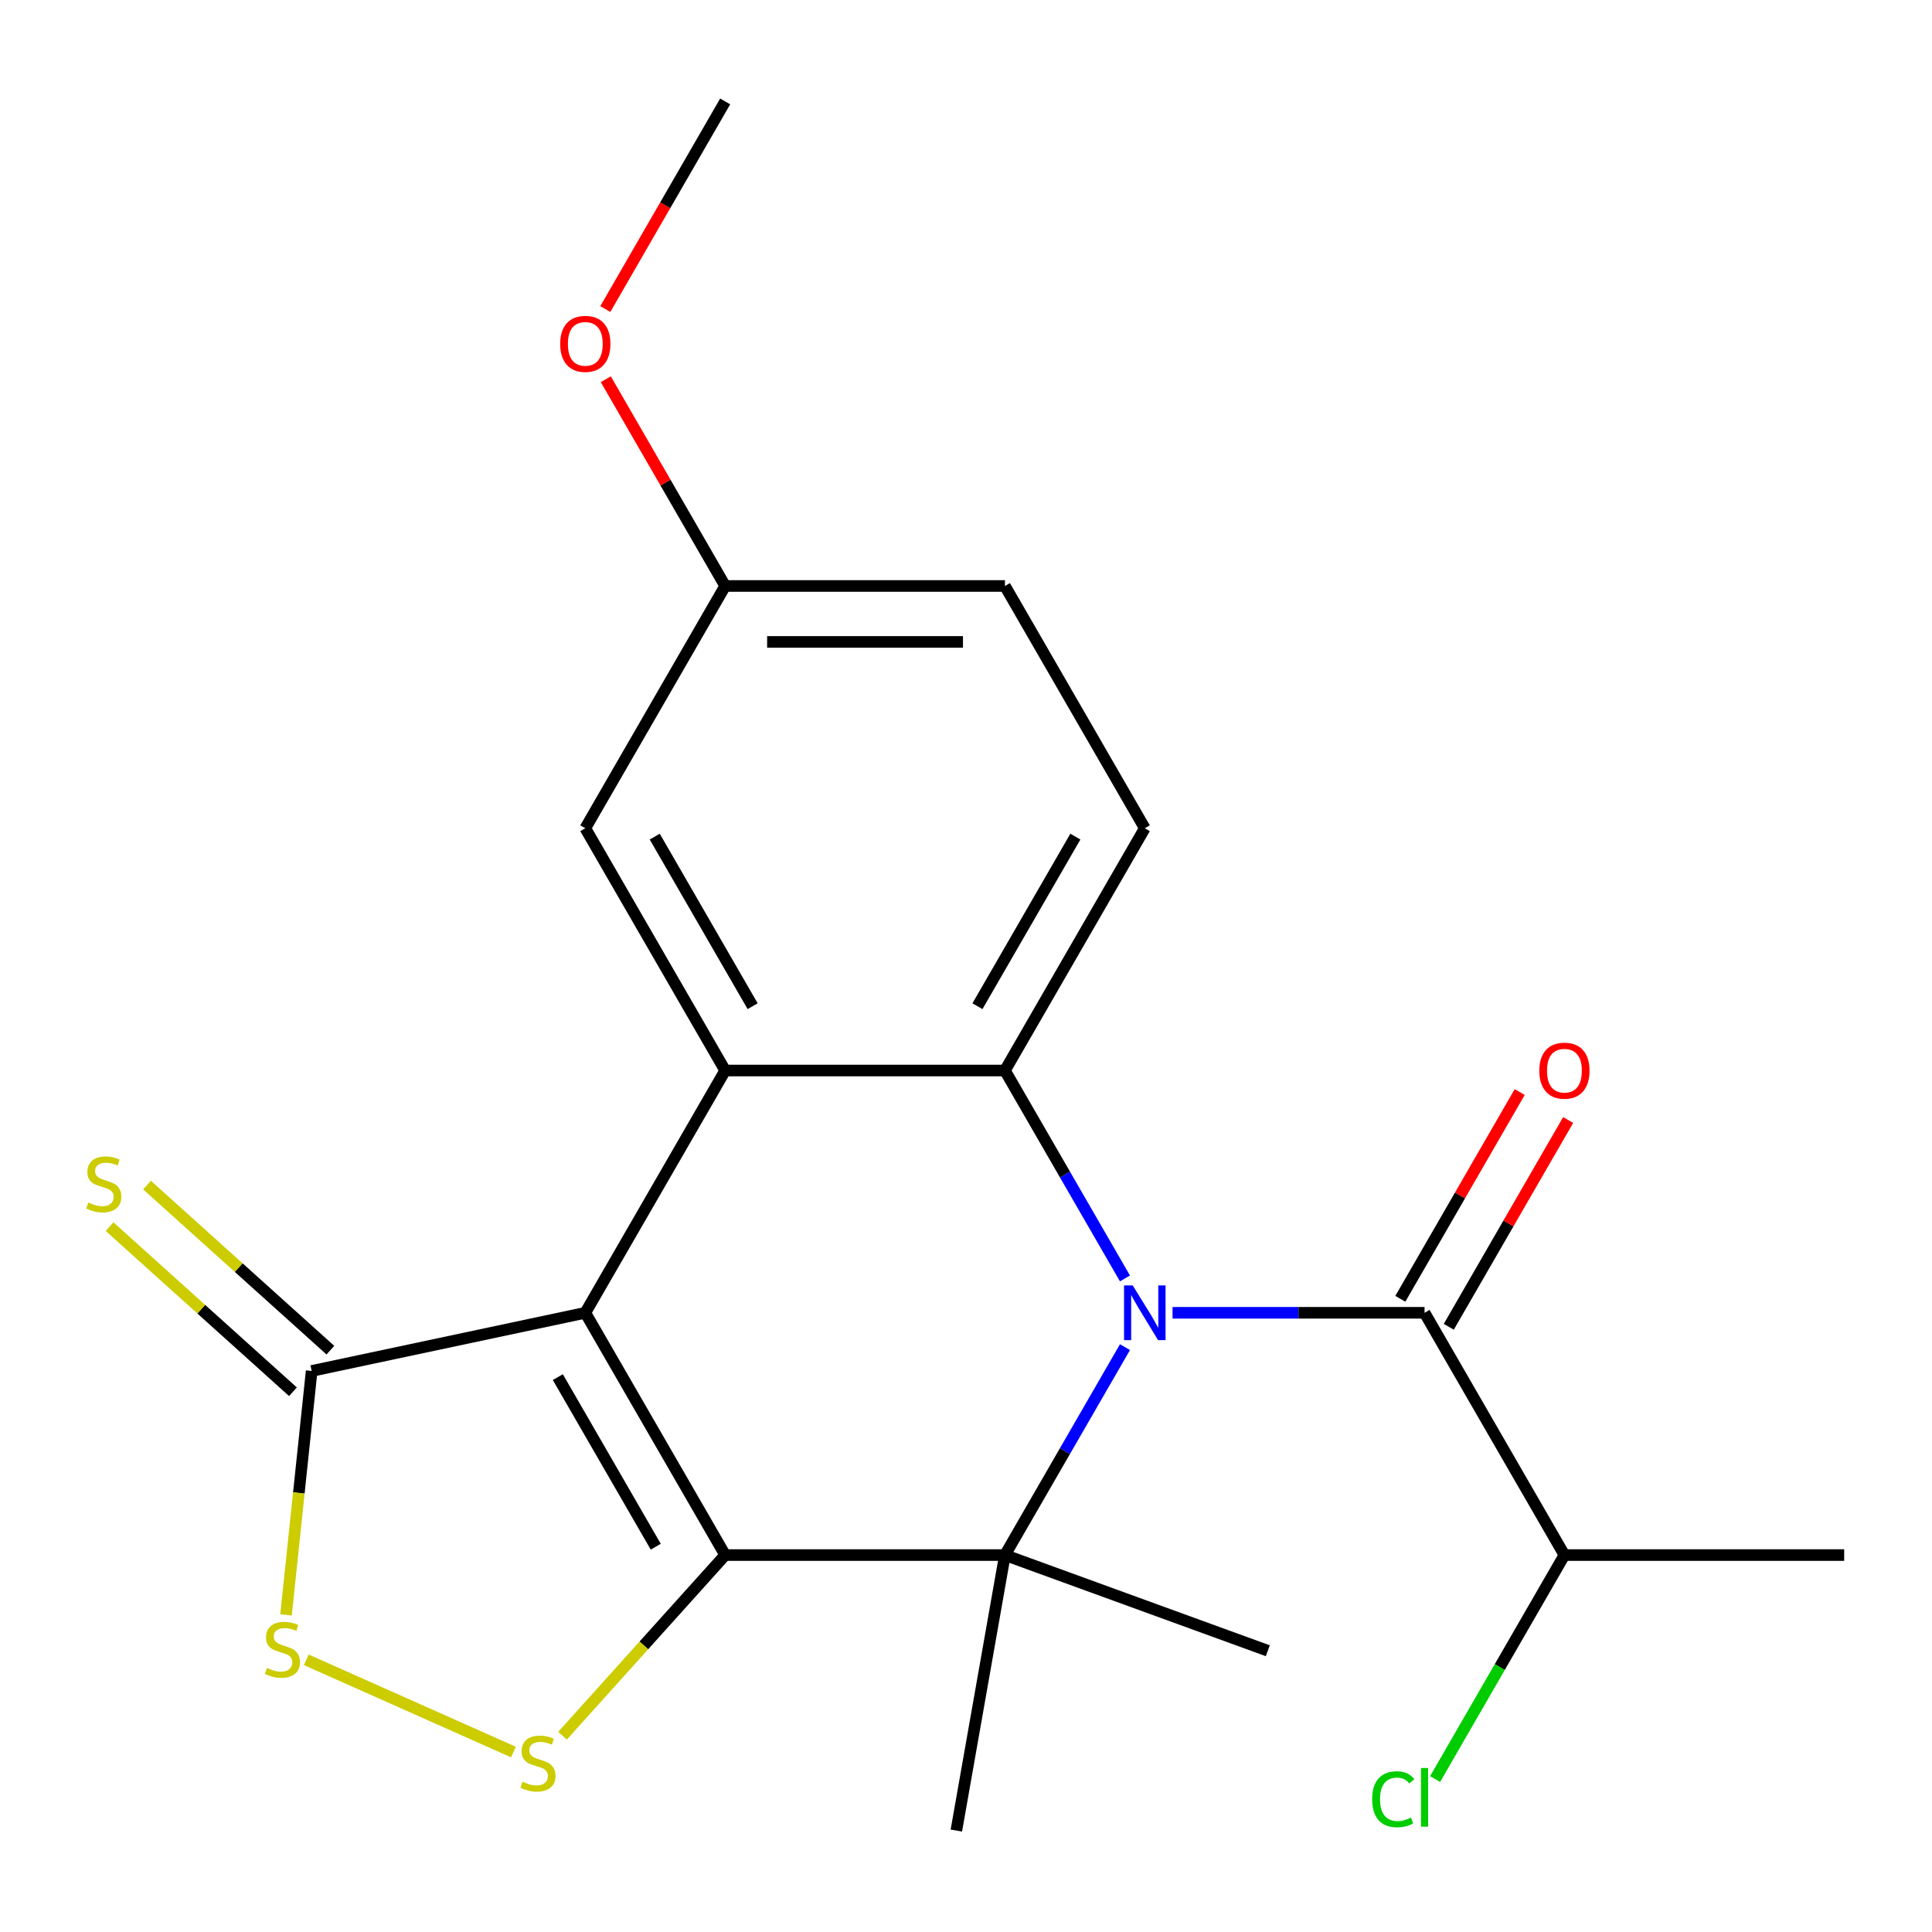 <?xml version='1.0' encoding='iso-8859-1'?>
<svg version='1.1' baseProfile='full'
              xmlns='http://www.w3.org/2000/svg'
                      xmlns:rdkit='http://www.rdkit.org/xml'
                      xmlns:xlink='http://www.w3.org/1999/xlink'
                  xml:space='preserve'
width='1000px' height='1000px' viewBox='0 0 1000 1000'>
<!-- END OF HEADER -->
<rect style='opacity:1.0;fill:#FFFFFF;stroke:none' width='1000' height='1000' x='0' y='0'> </rect>
<path class='bond-1' d='M 375.349,804.899 L 302.95,679.5' style='fill:none;fill-rule:evenodd;stroke:#000000;stroke-width:6px;stroke-linecap:butt;stroke-linejoin:miter;stroke-opacity:1' />
<path class='bond-1' d='M 339.41,800.569 L 288.73,712.79' style='fill:none;fill-rule:evenodd;stroke:#000000;stroke-width:6px;stroke-linecap:butt;stroke-linejoin:miter;stroke-opacity:1' />
<path class='bond-2' d='M 375.349,804.899 L 520.148,804.899' style='fill:none;fill-rule:evenodd;stroke:#000000;stroke-width:6px;stroke-linecap:butt;stroke-linejoin:miter;stroke-opacity:1' />
<path class='bond-5' d='M 375.349,804.899 L 333.255,851.65' style='fill:none;fill-rule:evenodd;stroke:#000000;stroke-width:6px;stroke-linecap:butt;stroke-linejoin:miter;stroke-opacity:1' />
<path class='bond-5' d='M 333.255,851.65 L 291.16,898.401' style='fill:none;fill-rule:evenodd;stroke:#CCCC00;stroke-width:6px;stroke-linecap:butt;stroke-linejoin:miter;stroke-opacity:1' />
<path class='bond-0' d='M 582.283,697.28 L 551.216,751.089' style='fill:none;fill-rule:evenodd;stroke:#0000FF;stroke-width:6px;stroke-linecap:butt;stroke-linejoin:miter;stroke-opacity:1' />
<path class='bond-0' d='M 551.216,751.089 L 520.148,804.899' style='fill:none;fill-rule:evenodd;stroke:#000000;stroke-width:6px;stroke-linecap:butt;stroke-linejoin:miter;stroke-opacity:1' />
<path class='bond-3' d='M 582.283,661.72 L 551.216,607.91' style='fill:none;fill-rule:evenodd;stroke:#0000FF;stroke-width:6px;stroke-linecap:butt;stroke-linejoin:miter;stroke-opacity:1' />
<path class='bond-3' d='M 551.216,607.91 L 520.148,554.1' style='fill:none;fill-rule:evenodd;stroke:#000000;stroke-width:6px;stroke-linecap:butt;stroke-linejoin:miter;stroke-opacity:1' />
<path class='bond-6' d='M 606.908,679.5 L 672.127,679.5' style='fill:none;fill-rule:evenodd;stroke:#0000FF;stroke-width:6px;stroke-linecap:butt;stroke-linejoin:miter;stroke-opacity:1' />
<path class='bond-6' d='M 672.127,679.5 L 737.347,679.5' style='fill:none;fill-rule:evenodd;stroke:#000000;stroke-width:6px;stroke-linecap:butt;stroke-linejoin:miter;stroke-opacity:1' />
<path class='bond-4' d='M 302.95,679.5 L 375.349,554.1' style='fill:none;fill-rule:evenodd;stroke:#000000;stroke-width:6px;stroke-linecap:butt;stroke-linejoin:miter;stroke-opacity:1' />
<path class='bond-7' d='M 302.95,679.5 L 161.315,709.605' style='fill:none;fill-rule:evenodd;stroke:#000000;stroke-width:6px;stroke-linecap:butt;stroke-linejoin:miter;stroke-opacity:1' />
<path class='bond-14' d='M 520.148,804.899 L 656.215,854.423' style='fill:none;fill-rule:evenodd;stroke:#000000;stroke-width:6px;stroke-linecap:butt;stroke-linejoin:miter;stroke-opacity:1' />
<path class='bond-15' d='M 520.148,804.899 L 495.004,947.498' style='fill:none;fill-rule:evenodd;stroke:#000000;stroke-width:6px;stroke-linecap:butt;stroke-linejoin:miter;stroke-opacity:1' />
<path class='bond-9' d='M 520.148,554.1 L 592.548,428.7' style='fill:none;fill-rule:evenodd;stroke:#000000;stroke-width:6px;stroke-linecap:butt;stroke-linejoin:miter;stroke-opacity:1' />
<path class='bond-9' d='M 505.928,520.81 L 556.608,433.03' style='fill:none;fill-rule:evenodd;stroke:#000000;stroke-width:6px;stroke-linecap:butt;stroke-linejoin:miter;stroke-opacity:1' />
<path class='bond-23' d='M 520.148,554.1 L 375.349,554.1' style='fill:none;fill-rule:evenodd;stroke:#000000;stroke-width:6px;stroke-linecap:butt;stroke-linejoin:miter;stroke-opacity:1' />
<path class='bond-10' d='M 375.349,554.1 L 302.95,428.7' style='fill:none;fill-rule:evenodd;stroke:#000000;stroke-width:6px;stroke-linecap:butt;stroke-linejoin:miter;stroke-opacity:1' />
<path class='bond-10' d='M 389.569,520.81 L 338.89,433.03' style='fill:none;fill-rule:evenodd;stroke:#000000;stroke-width:6px;stroke-linecap:butt;stroke-linejoin:miter;stroke-opacity:1' />
<path class='bond-8' d='M 265.76,906.852 L 158.532,859.111' style='fill:none;fill-rule:evenodd;stroke:#CCCC00;stroke-width:6px;stroke-linecap:butt;stroke-linejoin:miter;stroke-opacity:1' />
<path class='bond-12' d='M 749.887,686.74 L 780.781,633.23' style='fill:none;fill-rule:evenodd;stroke:#000000;stroke-width:6px;stroke-linecap:butt;stroke-linejoin:miter;stroke-opacity:1' />
<path class='bond-12' d='M 780.781,633.23 L 811.675,579.72' style='fill:none;fill-rule:evenodd;stroke:#FF0000;stroke-width:6px;stroke-linecap:butt;stroke-linejoin:miter;stroke-opacity:1' />
<path class='bond-12' d='M 724.807,672.26 L 755.701,618.75' style='fill:none;fill-rule:evenodd;stroke:#000000;stroke-width:6px;stroke-linecap:butt;stroke-linejoin:miter;stroke-opacity:1' />
<path class='bond-12' d='M 755.701,618.75 L 786.595,565.24' style='fill:none;fill-rule:evenodd;stroke:#FF0000;stroke-width:6px;stroke-linecap:butt;stroke-linejoin:miter;stroke-opacity:1' />
<path class='bond-13' d='M 737.347,679.5 L 809.746,804.899' style='fill:none;fill-rule:evenodd;stroke:#000000;stroke-width:6px;stroke-linecap:butt;stroke-linejoin:miter;stroke-opacity:1' />
<path class='bond-11' d='M 171.004,698.844 L 123.551,656.117' style='fill:none;fill-rule:evenodd;stroke:#000000;stroke-width:6px;stroke-linecap:butt;stroke-linejoin:miter;stroke-opacity:1' />
<path class='bond-11' d='M 123.551,656.117 L 76.097,613.39' style='fill:none;fill-rule:evenodd;stroke:#CCCC00;stroke-width:6px;stroke-linecap:butt;stroke-linejoin:miter;stroke-opacity:1' />
<path class='bond-11' d='M 151.626,720.366 L 104.173,677.639' style='fill:none;fill-rule:evenodd;stroke:#000000;stroke-width:6px;stroke-linecap:butt;stroke-linejoin:miter;stroke-opacity:1' />
<path class='bond-11' d='M 104.173,677.639 L 56.719,634.911' style='fill:none;fill-rule:evenodd;stroke:#CCCC00;stroke-width:6px;stroke-linecap:butt;stroke-linejoin:miter;stroke-opacity:1' />
<path class='bond-22' d='M 161.315,709.605 L 154.68,772.738' style='fill:none;fill-rule:evenodd;stroke:#000000;stroke-width:6px;stroke-linecap:butt;stroke-linejoin:miter;stroke-opacity:1' />
<path class='bond-22' d='M 154.68,772.738 L 148.044,835.871' style='fill:none;fill-rule:evenodd;stroke:#CCCC00;stroke-width:6px;stroke-linecap:butt;stroke-linejoin:miter;stroke-opacity:1' />
<path class='bond-17' d='M 592.548,428.7 L 520.148,303.301' style='fill:none;fill-rule:evenodd;stroke:#000000;stroke-width:6px;stroke-linecap:butt;stroke-linejoin:miter;stroke-opacity:1' />
<path class='bond-16' d='M 302.95,428.7 L 375.349,303.301' style='fill:none;fill-rule:evenodd;stroke:#000000;stroke-width:6px;stroke-linecap:butt;stroke-linejoin:miter;stroke-opacity:1' />
<path class='bond-18' d='M 809.746,804.899 L 776.277,862.871' style='fill:none;fill-rule:evenodd;stroke:#000000;stroke-width:6px;stroke-linecap:butt;stroke-linejoin:miter;stroke-opacity:1' />
<path class='bond-18' d='M 776.277,862.871 L 742.807,920.842' style='fill:none;fill-rule:evenodd;stroke:#00CC00;stroke-width:6px;stroke-linecap:butt;stroke-linejoin:miter;stroke-opacity:1' />
<path class='bond-20' d='M 809.746,804.899 L 954.545,804.899' style='fill:none;fill-rule:evenodd;stroke:#000000;stroke-width:6px;stroke-linecap:butt;stroke-linejoin:miter;stroke-opacity:1' />
<path class='bond-19' d='M 375.349,303.301 L 344.455,249.791' style='fill:none;fill-rule:evenodd;stroke:#000000;stroke-width:6px;stroke-linecap:butt;stroke-linejoin:miter;stroke-opacity:1' />
<path class='bond-19' d='M 344.455,249.791 L 313.562,196.281' style='fill:none;fill-rule:evenodd;stroke:#FF0000;stroke-width:6px;stroke-linecap:butt;stroke-linejoin:miter;stroke-opacity:1' />
<path class='bond-24' d='M 375.349,303.301 L 520.148,303.301' style='fill:none;fill-rule:evenodd;stroke:#000000;stroke-width:6px;stroke-linecap:butt;stroke-linejoin:miter;stroke-opacity:1' />
<path class='bond-24' d='M 397.069,332.261 L 498.429,332.261' style='fill:none;fill-rule:evenodd;stroke:#000000;stroke-width:6px;stroke-linecap:butt;stroke-linejoin:miter;stroke-opacity:1' />
<path class='bond-21' d='M 313.308,159.961 L 344.328,106.231' style='fill:none;fill-rule:evenodd;stroke:#FF0000;stroke-width:6px;stroke-linecap:butt;stroke-linejoin:miter;stroke-opacity:1' />
<path class='bond-21' d='M 344.328,106.231 L 375.349,52.502' style='fill:none;fill-rule:evenodd;stroke:#000000;stroke-width:6px;stroke-linecap:butt;stroke-linejoin:miter;stroke-opacity:1' />
<path  class='atom-1' d='M 586.288 665.34
L 595.568 680.34
Q 596.488 681.82, 597.968 684.5
Q 599.448 687.18, 599.528 687.34
L 599.528 665.34
L 603.288 665.34
L 603.288 693.66
L 599.408 693.66
L 589.448 677.26
Q 588.288 675.34, 587.048 673.14
Q 585.848 670.94, 585.488 670.26
L 585.488 693.66
L 581.808 693.66
L 581.808 665.34
L 586.288 665.34
' fill='#0000FF'/>
<path  class='atom-6' d='M 270.46 922.226
Q 270.78 922.346, 272.1 922.906
Q 273.42 923.466, 274.86 923.826
Q 276.34 924.146, 277.78 924.146
Q 280.46 924.146, 282.02 922.866
Q 283.58 921.546, 283.58 919.266
Q 283.58 917.706, 282.78 916.746
Q 282.02 915.786, 280.82 915.266
Q 279.62 914.746, 277.62 914.146
Q 275.1 913.386, 273.58 912.666
Q 272.1 911.946, 271.02 910.426
Q 269.98 908.906, 269.98 906.346
Q 269.98 902.786, 272.38 900.586
Q 274.82 898.386, 279.62 898.386
Q 282.9 898.386, 286.62 899.946
L 285.7 903.026
Q 282.3 901.626, 279.74 901.626
Q 276.98 901.626, 275.46 902.786
Q 273.94 903.906, 273.98 905.866
Q 273.98 907.386, 274.74 908.306
Q 275.54 909.226, 276.66 909.746
Q 277.82 910.266, 279.74 910.866
Q 282.3 911.666, 283.82 912.466
Q 285.34 913.266, 286.42 914.906
Q 287.54 916.506, 287.54 919.266
Q 287.54 923.186, 284.9 925.306
Q 282.3 927.386, 277.94 927.386
Q 275.42 927.386, 273.5 926.826
Q 271.62 926.306, 269.38 925.386
L 270.46 922.226
' fill='#CCCC00'/>
<path  class='atom-9' d='M 138.179 863.331
Q 138.499 863.451, 139.819 864.011
Q 141.139 864.571, 142.579 864.931
Q 144.059 865.251, 145.499 865.251
Q 148.179 865.251, 149.739 863.971
Q 151.299 862.651, 151.299 860.371
Q 151.299 858.811, 150.499 857.851
Q 149.739 856.891, 148.539 856.371
Q 147.339 855.851, 145.339 855.251
Q 142.819 854.491, 141.299 853.771
Q 139.819 853.051, 138.739 851.531
Q 137.699 850.011, 137.699 847.451
Q 137.699 843.891, 140.099 841.691
Q 142.539 839.491, 147.339 839.491
Q 150.619 839.491, 154.339 841.051
L 153.419 844.131
Q 150.019 842.731, 147.459 842.731
Q 144.699 842.731, 143.179 843.891
Q 141.659 845.011, 141.699 846.971
Q 141.699 848.491, 142.459 849.411
Q 143.259 850.331, 144.379 850.851
Q 145.539 851.371, 147.459 851.971
Q 150.019 852.771, 151.539 853.571
Q 153.059 854.371, 154.139 856.011
Q 155.259 857.611, 155.259 860.371
Q 155.259 864.291, 152.619 866.411
Q 150.019 868.491, 145.659 868.491
Q 143.139 868.491, 141.219 867.931
Q 139.339 867.411, 137.099 866.491
L 138.179 863.331
' fill='#CCCC00'/>
<path  class='atom-12' d='M 45.708 622.436
Q 46.028 622.556, 47.348 623.116
Q 48.668 623.676, 50.108 624.036
Q 51.588 624.356, 53.028 624.356
Q 55.708 624.356, 57.268 623.076
Q 58.828 621.756, 58.828 619.476
Q 58.828 617.916, 58.028 616.956
Q 57.268 615.996, 56.068 615.476
Q 54.868 614.956, 52.868 614.356
Q 50.348 613.596, 48.828 612.876
Q 47.348 612.156, 46.268 610.636
Q 45.228 609.116, 45.228 606.556
Q 45.228 602.996, 47.628 600.796
Q 50.068 598.596, 54.868 598.596
Q 58.148 598.596, 61.868 600.156
L 60.948 603.236
Q 57.548 601.836, 54.988 601.836
Q 52.228 601.836, 50.708 602.996
Q 49.188 604.116, 49.228 606.076
Q 49.228 607.596, 49.988 608.516
Q 50.788 609.436, 51.908 609.956
Q 53.068 610.476, 54.988 611.076
Q 57.548 611.876, 59.068 612.676
Q 60.588 613.476, 61.668 615.116
Q 62.788 616.716, 62.788 619.476
Q 62.788 623.396, 60.148 625.516
Q 57.548 627.596, 53.188 627.596
Q 50.668 627.596, 48.748 627.036
Q 46.868 626.516, 44.628 625.596
L 45.708 622.436
' fill='#CCCC00'/>
<path  class='atom-13' d='M 796.746 554.18
Q 796.746 547.38, 800.106 543.58
Q 803.466 539.78, 809.746 539.78
Q 816.026 539.78, 819.386 543.58
Q 822.746 547.38, 822.746 554.18
Q 822.746 561.06, 819.346 564.98
Q 815.946 568.86, 809.746 568.86
Q 803.506 568.86, 800.106 564.98
Q 796.746 561.1, 796.746 554.18
M 809.746 565.66
Q 814.066 565.66, 816.386 562.78
Q 818.746 559.86, 818.746 554.18
Q 818.746 548.62, 816.386 545.82
Q 814.066 542.98, 809.746 542.98
Q 805.426 542.98, 803.066 545.78
Q 800.746 548.58, 800.746 554.18
Q 800.746 559.9, 803.066 562.78
Q 805.426 565.66, 809.746 565.66
' fill='#FF0000'/>
<path  class='atom-19' d='M 710.227 931.279
Q 710.227 924.239, 713.507 920.559
Q 716.827 916.839, 723.107 916.839
Q 728.947 916.839, 732.067 920.959
L 729.427 923.119
Q 727.147 920.119, 723.107 920.119
Q 718.827 920.119, 716.547 922.999
Q 714.307 925.839, 714.307 931.279
Q 714.307 936.879, 716.627 939.759
Q 718.987 942.639, 723.547 942.639
Q 726.667 942.639, 730.307 940.759
L 731.427 943.759
Q 729.947 944.719, 727.707 945.279
Q 725.467 945.839, 722.987 945.839
Q 716.827 945.839, 713.507 942.079
Q 710.227 938.319, 710.227 931.279
' fill='#00CC00'/>
<path  class='atom-19' d='M 735.507 915.119
L 739.187 915.119
L 739.187 945.479
L 735.507 945.479
L 735.507 915.119
' fill='#00CC00'/>
<path  class='atom-20' d='M 289.95 177.981
Q 289.95 171.181, 293.31 167.381
Q 296.67 163.581, 302.95 163.581
Q 309.23 163.581, 312.59 167.381
Q 315.95 171.181, 315.95 177.981
Q 315.95 184.861, 312.55 188.781
Q 309.15 192.661, 302.95 192.661
Q 296.71 192.661, 293.31 188.781
Q 289.95 184.901, 289.95 177.981
M 302.95 189.461
Q 307.27 189.461, 309.59 186.581
Q 311.95 183.661, 311.95 177.981
Q 311.95 172.421, 309.59 169.621
Q 307.27 166.781, 302.95 166.781
Q 298.63 166.781, 296.27 169.581
Q 293.95 172.381, 293.95 177.981
Q 293.95 183.701, 296.27 186.581
Q 298.63 189.461, 302.95 189.461
' fill='#FF0000'/>
</svg>
